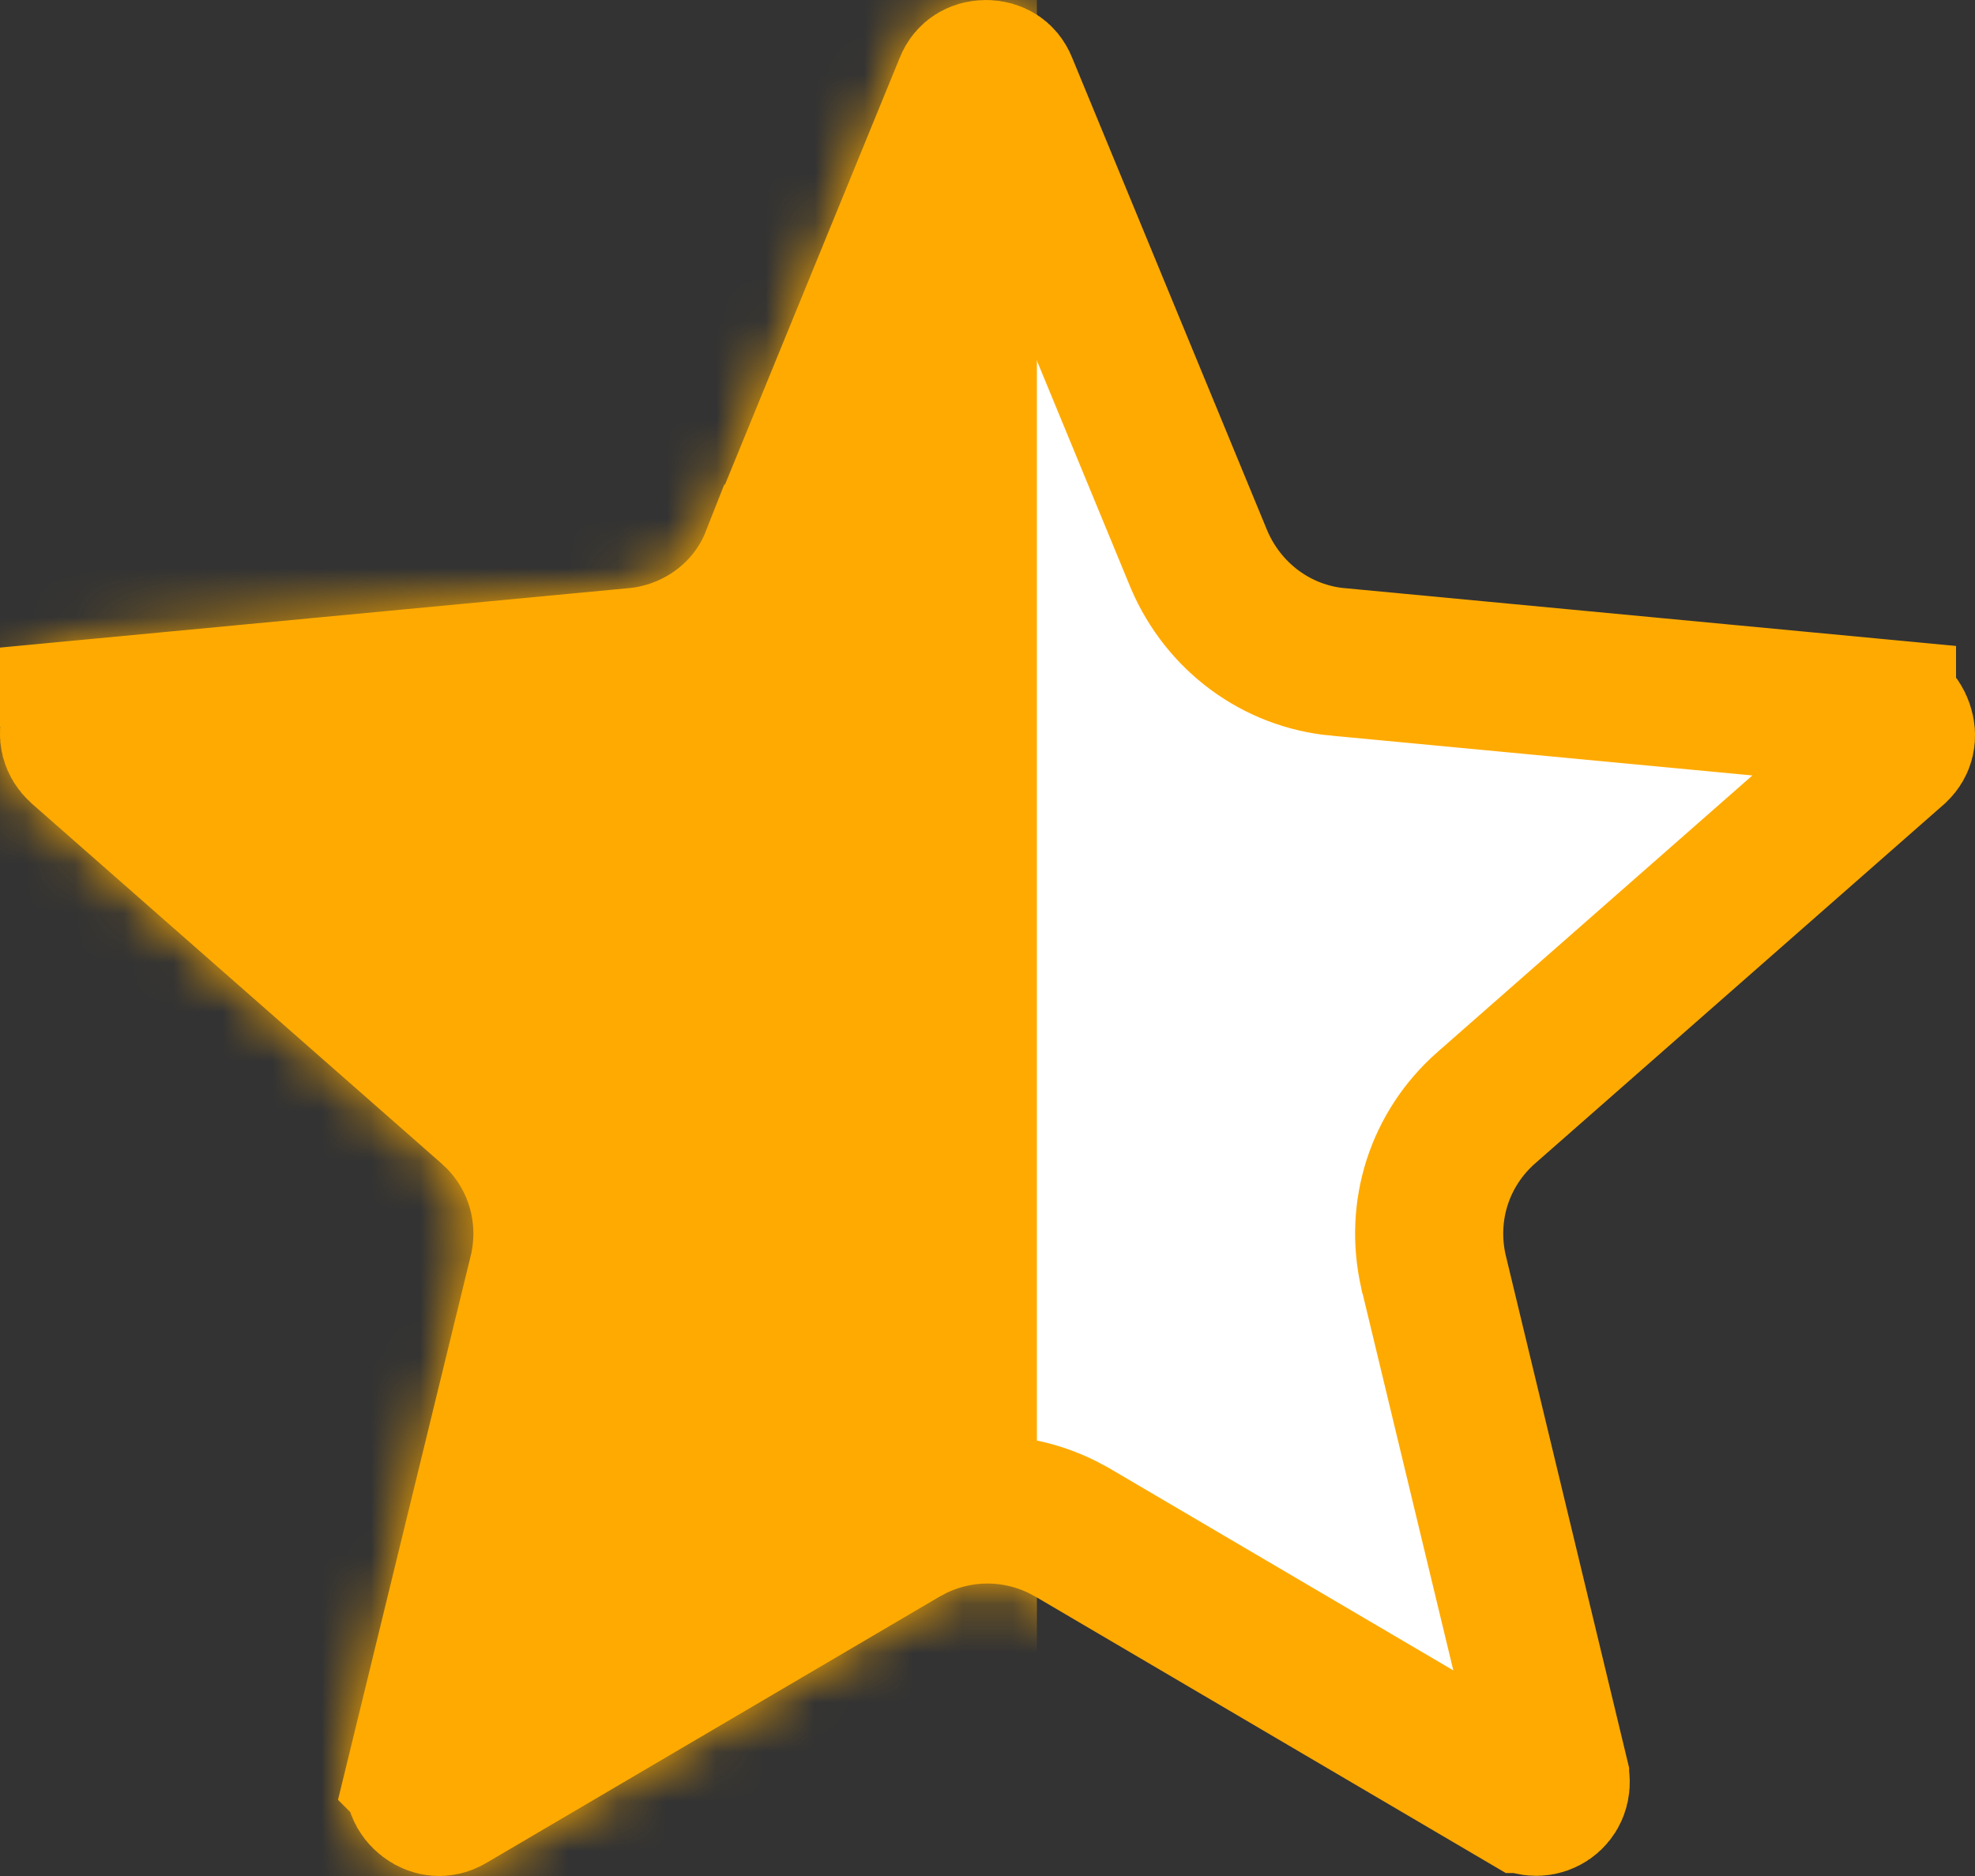 <svg width="40" height="38" viewBox="0 0 40 38" fill="none" xmlns="http://www.w3.org/2000/svg">
<rect x="0" y="0" width="40" height="38" fill="#333333" stroke="none"/>
<g clip-path="url(#clip0_1442_147)">
<path d="M19.969 1.5C20.056 1.5 20.133 1.524 20.189 1.56C20.236 1.59 20.288 1.641 20.328 1.74L20.334 1.756L24.279 11.319L24.283 11.328L24.287 11.338C24.78 12.49 25.847 13.294 27.108 13.409V13.408L38.116 14.449V14.45C38.286 14.467 38.413 14.567 38.474 14.743C38.533 14.917 38.492 15.059 38.386 15.161L30.105 22.436L30.102 22.438C29.152 23.276 28.754 24.531 29.032 25.757L29.034 25.767L29.037 25.775L31.495 35.987V35.988C31.584 36.374 31.2 36.612 30.907 36.44H30.906L21.723 31.043L21.715 31.038L21.512 30.93C20.556 30.458 19.444 30.458 18.488 30.93L18.286 31.038L18.277 31.043L9.094 36.44C8.999 36.496 8.926 36.504 8.87 36.499C8.806 36.494 8.731 36.469 8.661 36.416C8.52 36.31 8.465 36.161 8.504 35.994L8.503 35.993L10.994 25.779L10.997 25.769L11 25.757C11.261 24.608 10.928 23.433 10.102 22.6L9.93 22.438L9.927 22.436L1.634 15.15C1.505 15.032 1.47 14.882 1.522 14.721C1.549 14.638 1.595 14.573 1.646 14.53C1.689 14.493 1.752 14.46 1.853 14.45L1.852 14.449L12.859 13.408L12.86 13.409C14.069 13.299 15.21 12.535 15.69 11.315L15.691 11.315L19.605 1.752L19.609 1.74C19.649 1.641 19.701 1.59 19.749 1.56C19.805 1.524 19.881 1.5 19.969 1.5Z" fill="white" stroke="#FFAA00" stroke-width="3"/>
<mask id="mask0_1442_147" style="mask-type:luminance" maskUnits="userSpaceOnUse" x="0" y="0" width="40" height="39">
<path d="M38.26 12.957L27.244 11.915C26.55 11.852 25.95 11.41 25.666 10.747L21.721 1.184C21.089 -0.395 18.848 -0.395 18.217 1.184L14.303 10.747C14.05 11.41 13.419 11.852 12.725 11.915L1.709 12.957C0.068 13.115 -0.595 15.166 0.636 16.271L8.937 23.562C9.474 24.036 9.695 24.73 9.537 25.424L7.043 35.651C6.665 37.261 8.401 38.586 9.852 37.734L19.038 32.337C19.637 31.989 20.363 31.989 20.963 32.337L30.148 37.734C31.6 38.586 33.336 37.292 32.957 35.651L30.495 25.424C30.337 24.73 30.558 24.036 31.095 23.562L39.396 16.271C40.595 15.166 39.901 13.115 38.26 12.957Z" fill="white"/>
</mask>
<g mask="url(#mask0_1442_147)">
<path d="M21 0H0V38H21V0Z" fill="#FFAA00"/>
</g>
</g>
<defs>
<clipPath id="clip0_1442_147">
<rect width="40" height="38" fill="white"/>
</clipPath>
</defs>
</svg>
